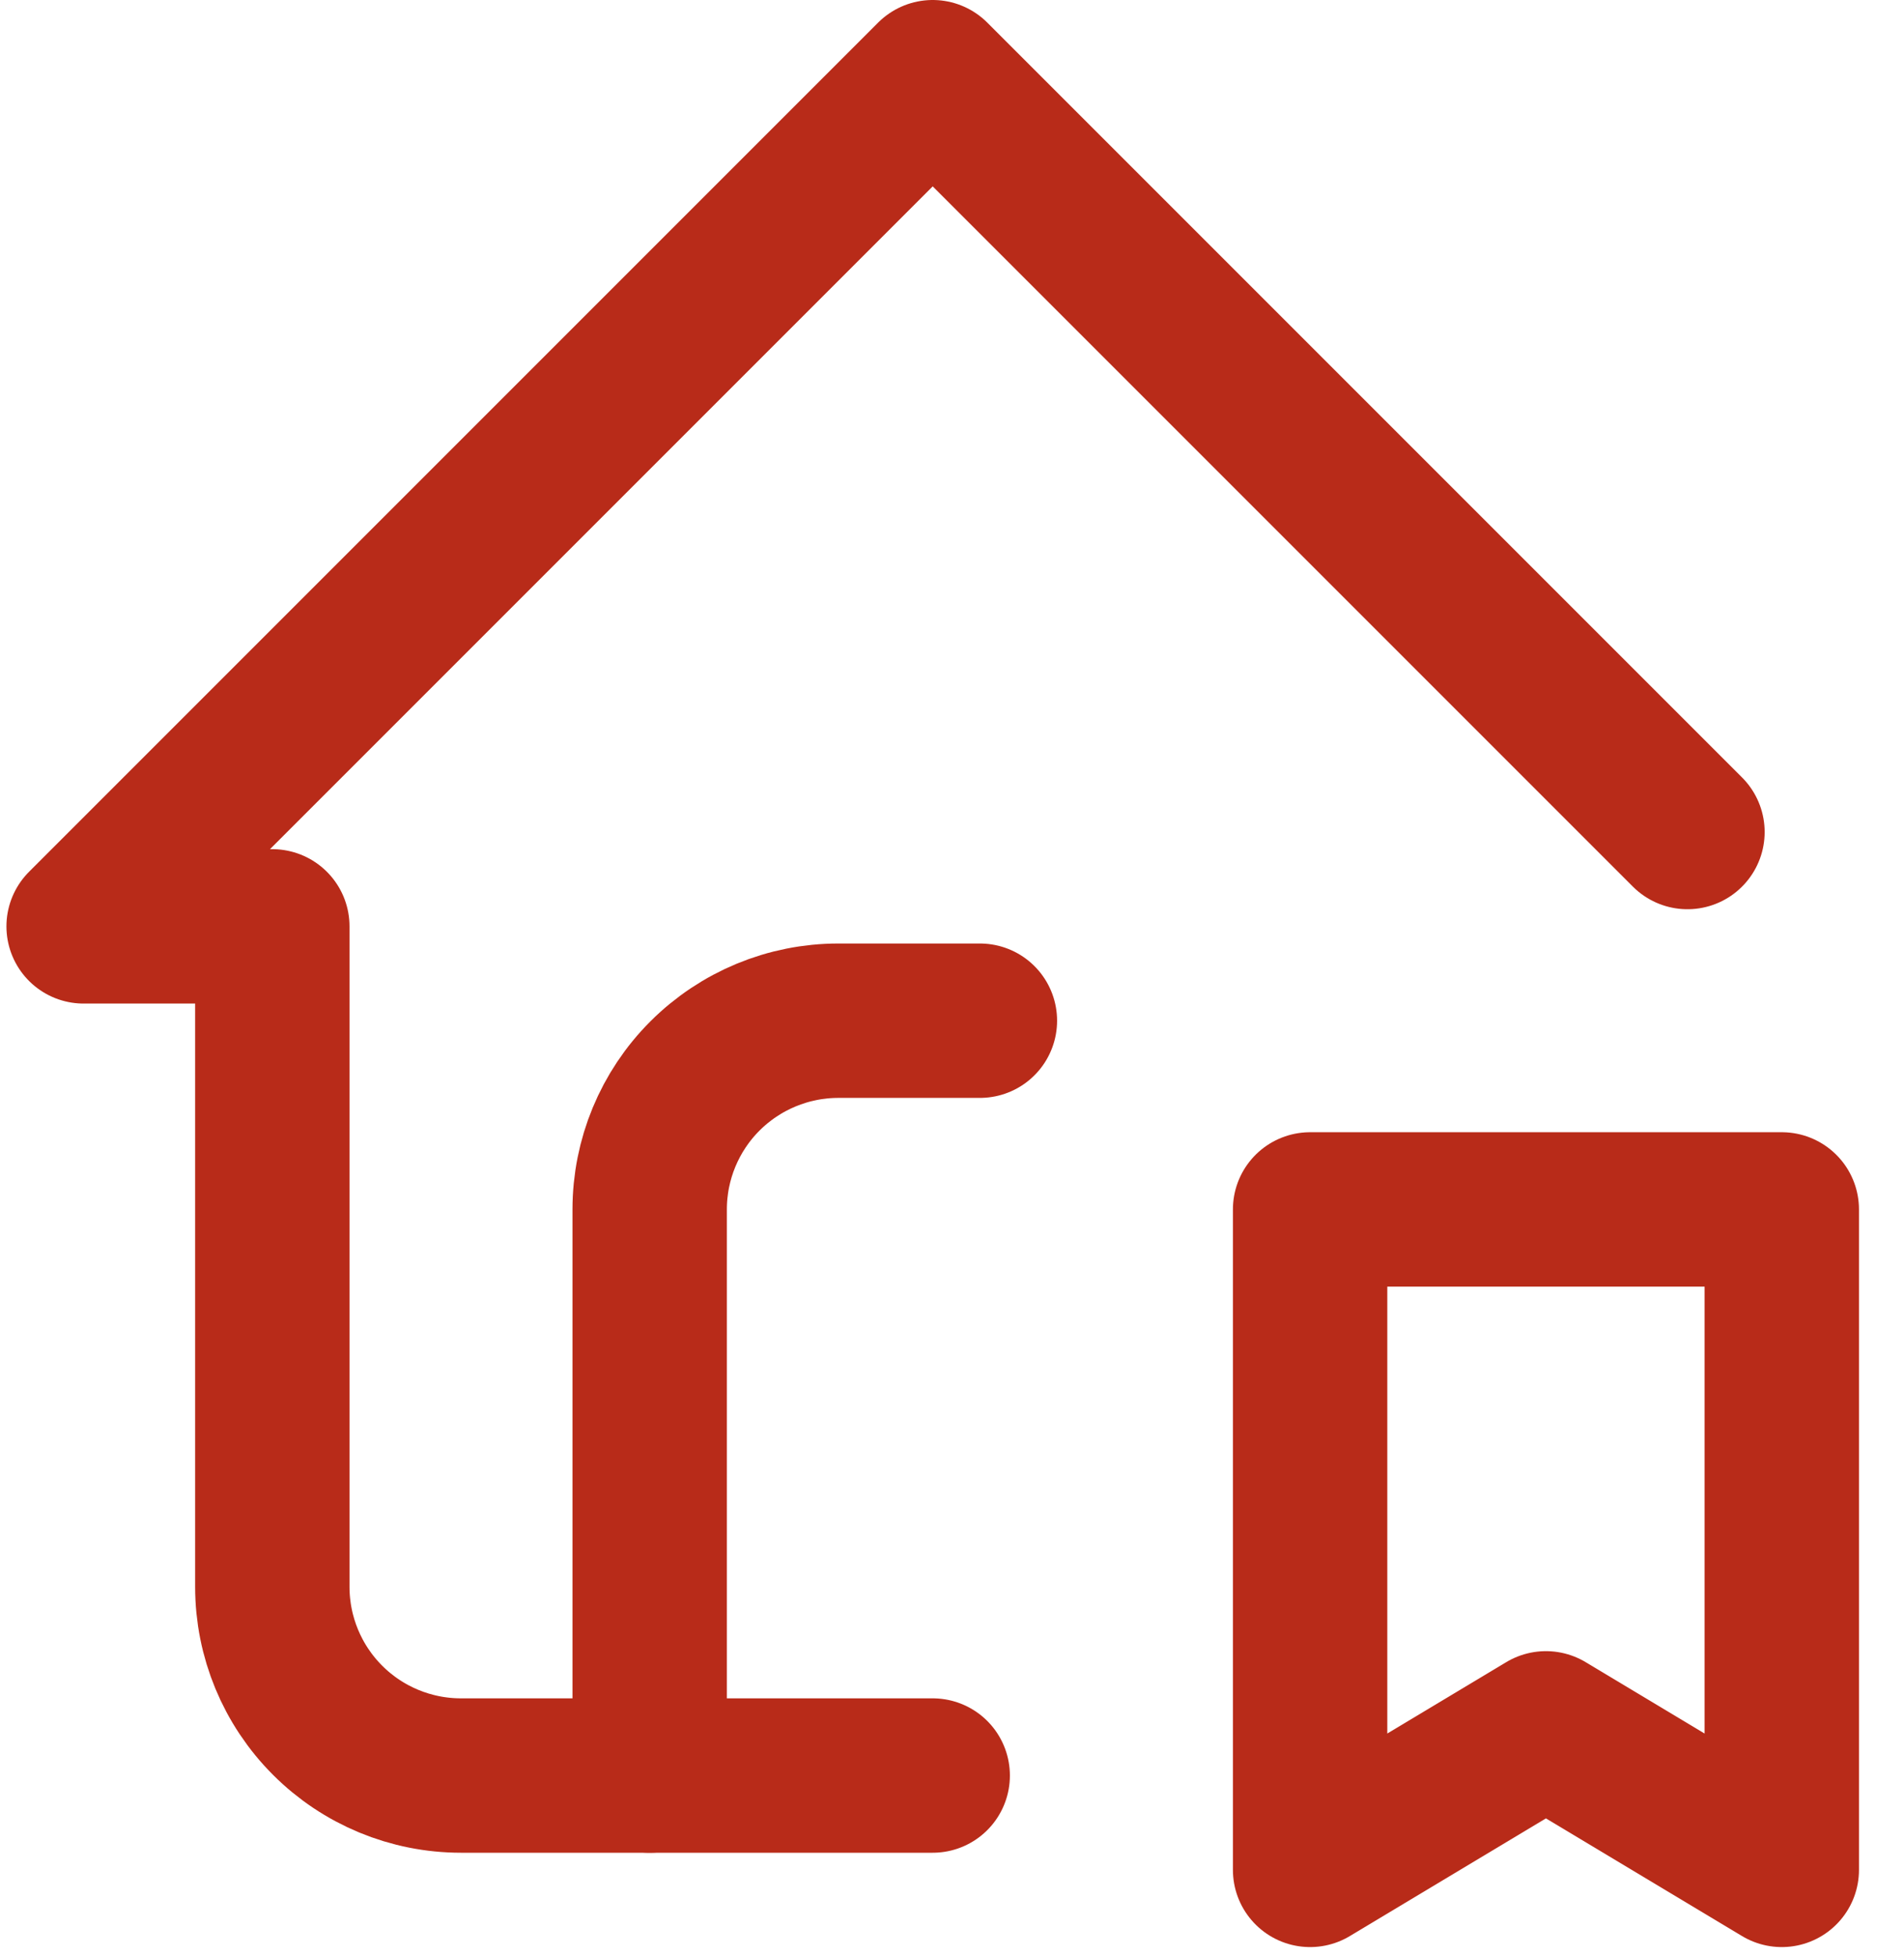 <svg width="37" height="38" viewBox="0 0 37 38" fill="none" xmlns="http://www.w3.org/2000/svg">
<path d="M25.459 23.5H34.625V36.333L30.042 33.583L25.459 36.333V23.5Z" stroke="#B82B19" stroke-width="3" stroke-linecap="round" stroke-linejoin="round"/>
<path d="M32.792 16.167L18.125 1.5L1.625 18H5.292V30.833C5.292 31.806 5.678 32.738 6.366 33.426C7.053 34.114 7.986 34.5 8.958 34.5H18.125" stroke="#B82B19" stroke-width="3" stroke-linecap="round" stroke-linejoin="round"/>
<path d="M12.625 34.5V23.5C12.625 22.528 13.011 21.595 13.699 20.907C14.387 20.22 15.319 19.833 16.292 19.833H19.042" stroke="#B82B19" stroke-width="3" stroke-linecap="round" stroke-linejoin="round"/>
</svg>
